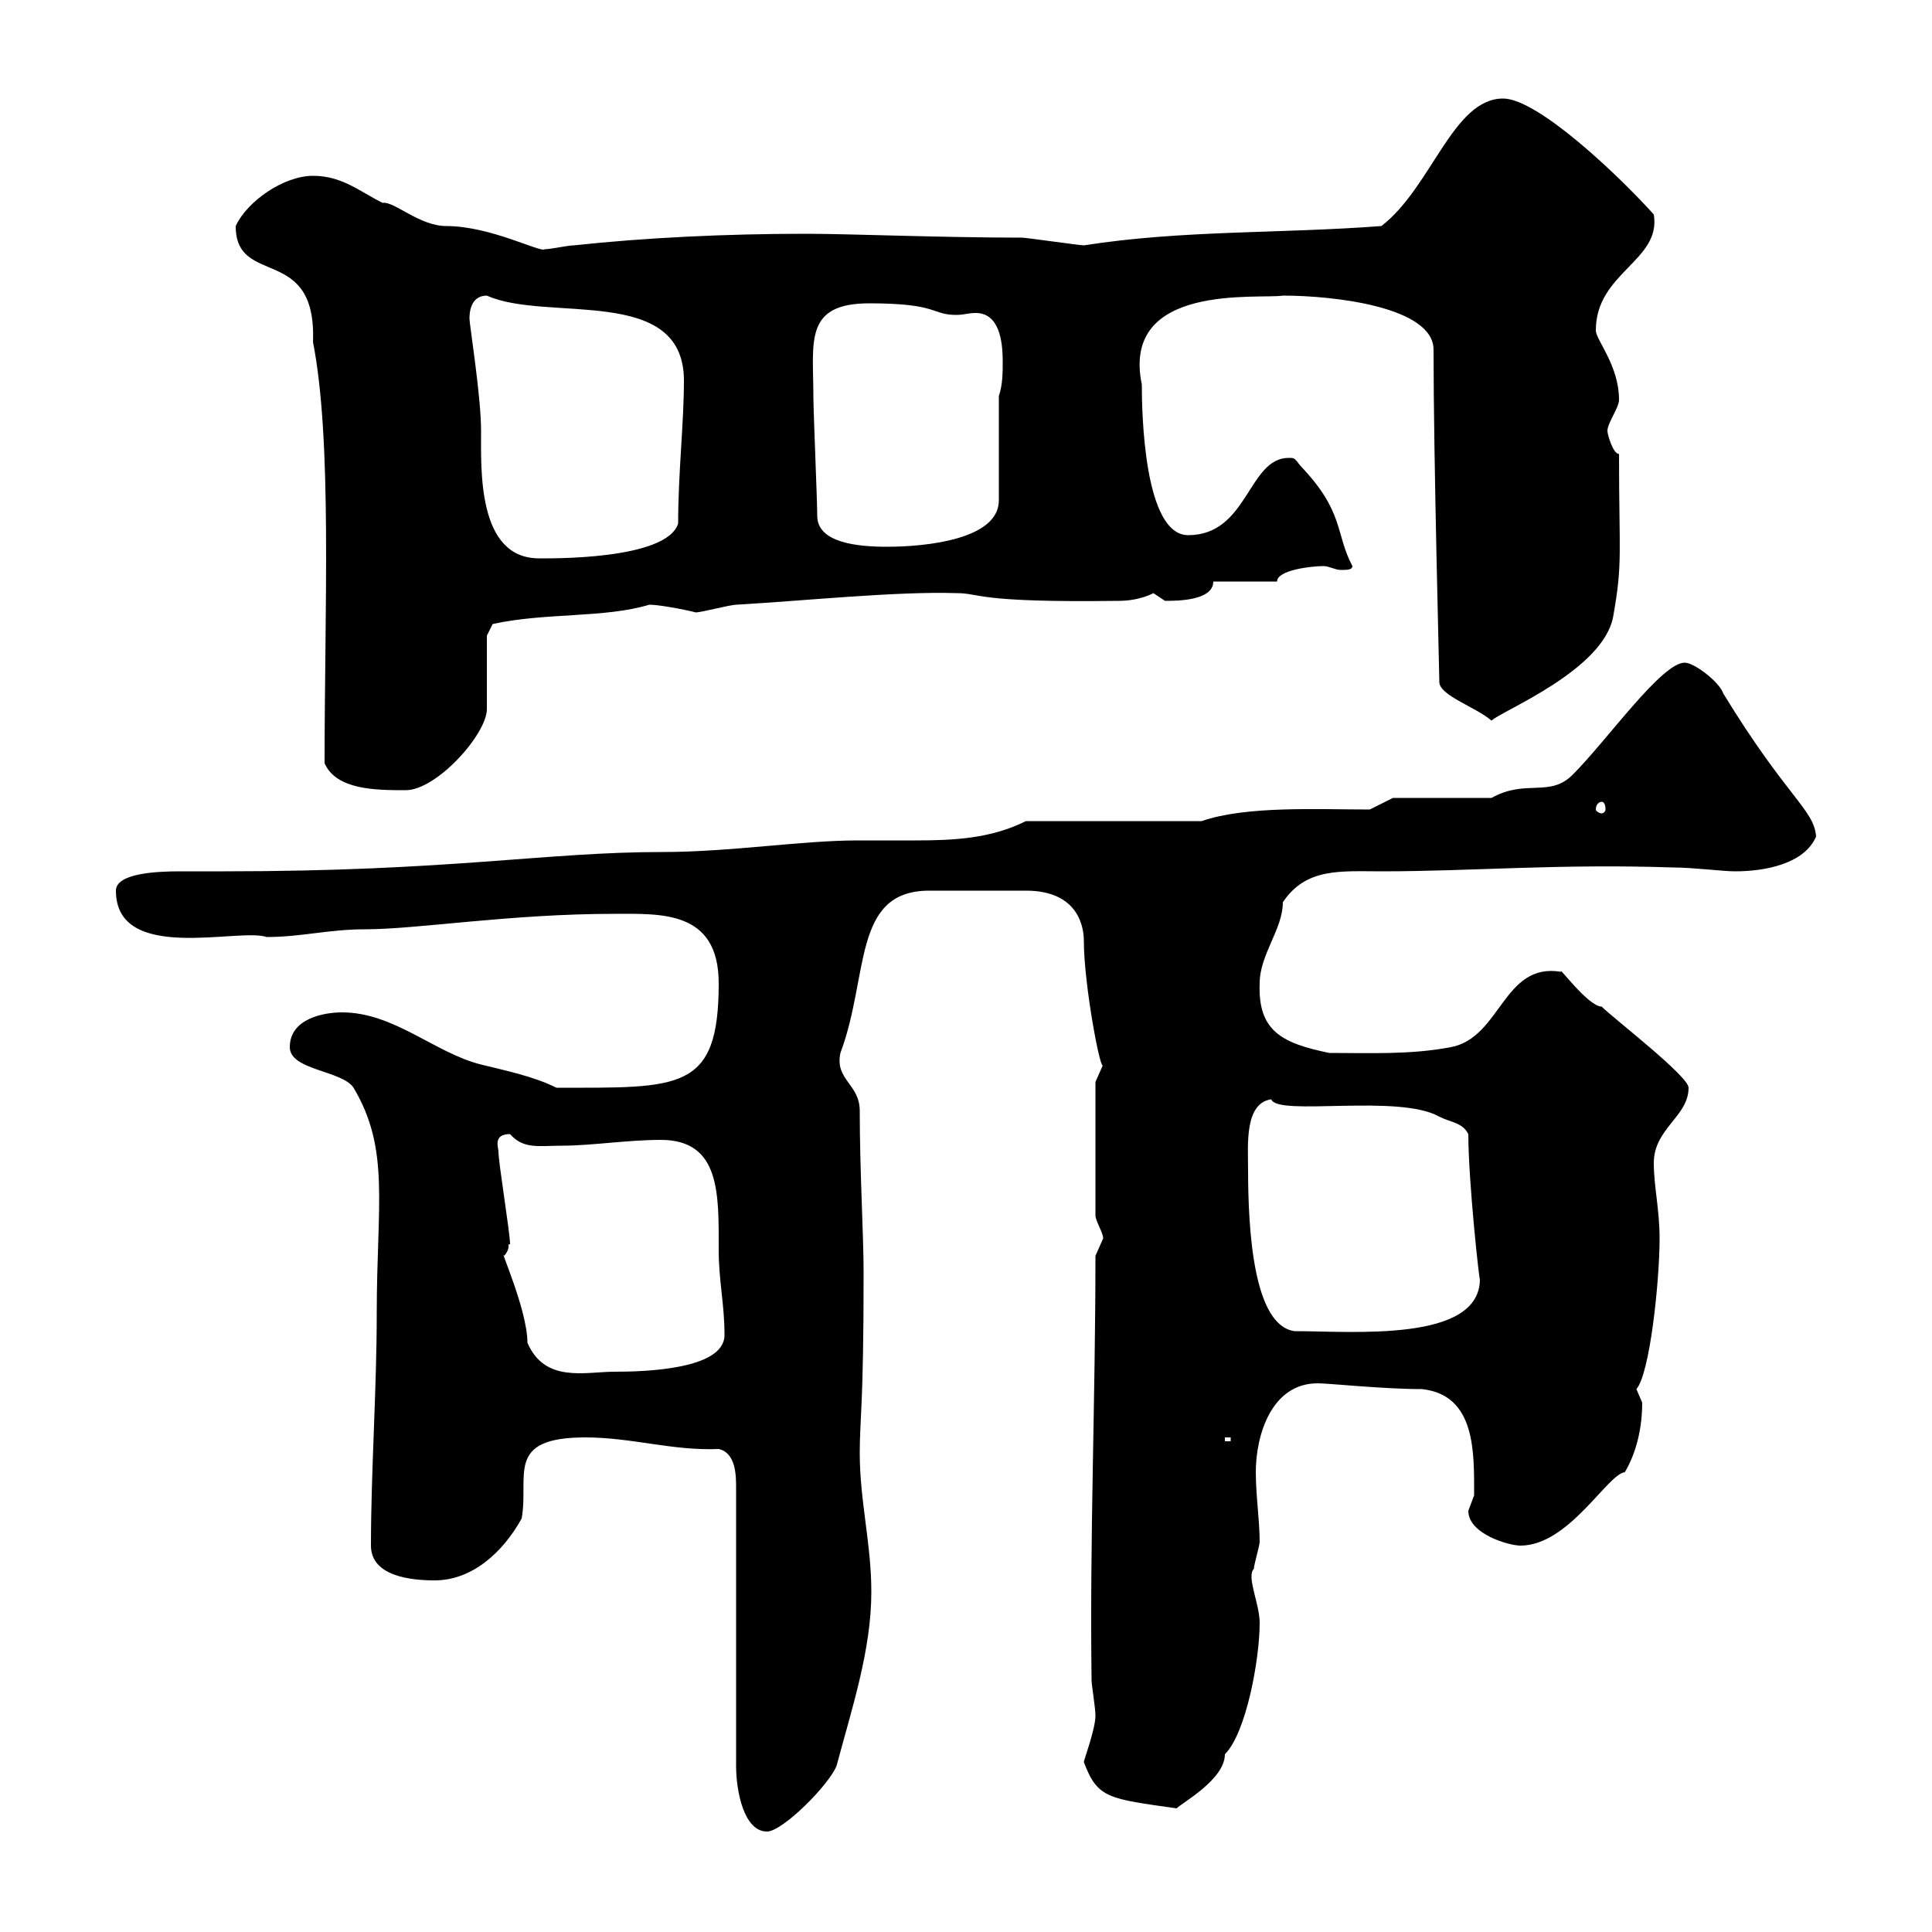 <svg xmlns="http://www.w3.org/2000/svg" xmlns:xlink="http://www.w3.org/1999/xlink" width="300" height="300"><path d="M111.60 225C114.30 225.60 114.30 229.20 114.30 231L114.30 274.20C114.30 278.10 115.50 284.40 119.10 284.40C121.50 284.40 128.70 277.20 129.90 274.20C132.30 265.20 135.30 256.20 135.30 247.20C135.30 239.70 133.50 233.10 133.50 225.60C133.50 220.20 134.10 218.70 134.10 197.70C134.10 191.70 133.50 181.80 133.50 172.50C133.50 168.30 129.60 167.70 130.50 163.50C135 151.50 132.30 138.30 144.30 138.30C146.10 138.30 153.30 138.30 159.30 138.30C167.70 138.30 168.30 144.30 168.30 146.10C168.30 153 171 167.10 171.30 165.30C171.30 165.30 170.10 168 170.10 168L170.10 188.70C170.10 189.60 171.30 191.40 171.30 192.30C171.30 192.30 170.10 195 170.10 195C170.10 217.50 169.20 238.50 169.50 261C169.50 261.60 170.10 265.20 170.10 266.40C170.10 268.50 168.30 273.30 168.30 273.60C170.40 279.30 172.20 279.30 182.70 280.80C183.60 279.90 190.20 276.30 190.20 272.40C193.50 269.10 195.60 257.70 195.60 252C195.60 249 193.50 244.80 194.70 243.60C194.70 243 195.60 240 195.60 239.40C195.60 236.10 195 232.20 195 228.60C195 222.90 197.40 214.80 204.60 214.80C206.40 214.80 214.80 215.70 220.80 215.70C229.20 216.60 228.90 225.60 228.90 232.20C228.90 232.20 228 234.60 228 234.60C228 238.20 234.30 240 236.10 240C243.60 240 249.60 228.90 252.30 228.60C254.10 225.60 255 221.70 255 217.80C255 217.80 254.10 215.70 254.10 215.70C256.20 213.30 257.70 198.90 257.70 192.30C257.70 187.80 256.80 184.20 256.80 180.60C256.80 175.20 262.20 173.40 262.20 168.90C262.20 167.10 250.50 158.10 248.70 156.30C246.60 156.30 241.80 149.70 242.40 150.90C233.40 149.40 233.10 161.10 225.30 162.60C219 163.80 212.70 163.50 206.40 163.50C199.20 162 195.30 160.20 195.60 152.70C195.60 148.20 199.20 144.30 199.20 140.10C202.80 134.70 208.20 135.30 214.50 135.30C228.60 135.30 242.10 134.10 259.80 134.70C262.80 134.70 267.60 135.30 269.40 135.30C274.20 135.30 280.20 134.10 282 129.90C281.70 125.70 277.50 123.90 267.60 107.70C267 105.90 263.10 102.90 261.60 102.90C258 102.90 249.60 114.90 244.20 120.30C240.60 123.90 237 120.90 231.60 123.90L216.30 123.90L212.70 125.70C204.60 125.70 193.50 125.10 186.60 127.50L159.30 127.50C153.90 130.20 148.20 130.50 142.20 130.50C139.20 130.50 136.20 130.50 133.20 130.50C124.50 130.50 113.40 132.30 102.90 132.30C84.60 132.30 70.20 135.30 34.80 135.30C33 135.30 30.60 135.30 27.90 135.30C24.30 135.30 18 135.60 18 138.30C18 149.70 37.20 144 41.40 145.50C46.80 145.50 51 144.30 56.70 144.30C64.80 144.30 79.20 141.90 95.40 141.90C102.60 141.90 111.60 141.30 111.60 152.70C111.60 169.50 105.60 168.90 86.40 168.90C82.80 167.10 78.30 166.20 74.70 165.30C67.50 163.50 61.20 157.20 53.10 157.20C50.40 157.20 45 158.10 45 162.60C45 166.20 53.10 166.20 54.90 168.90C60.60 178.50 58.50 186.90 58.50 204C58.50 215.70 57.60 228.60 57.60 240C57.60 244.80 63.90 245.40 67.50 245.40C73.20 245.40 78 241.20 81 235.80C82.20 229.20 78.30 223.20 90.90 223.20C98.10 223.20 104.40 225.30 111.60 225ZM190.20 223.20L191.10 223.20L191.10 223.80L190.20 223.80ZM78.30 195C79.50 193.50 78.60 193.20 79.20 193.20C79.20 191.40 77.40 180.60 77.40 178.80C77.40 178.20 76.50 176.10 79.20 176.10C81.30 178.50 83.70 177.90 87.30 177.90C91.80 177.90 97.50 177 102.60 177C111.90 177 111.60 185.40 111.60 194.10C111.60 198.90 112.50 202.50 112.50 207.30C112.50 212.70 99.90 213 95.40 213C90.90 213 84.60 214.80 81.90 208.50C81.90 203.40 77.40 193.50 78.30 195ZM193.80 181.50C193.80 177.90 193.20 171.30 197.40 170.70C198.30 173.40 217.20 169.80 223.50 173.40C225.30 174.30 227.10 174.30 228 176.10C228 183.60 229.80 199.80 229.80 198.60C229.80 208.50 210 206.70 201 206.70C194.70 205.80 193.80 191.40 193.80 181.50ZM248.70 124.50C249 124.50 249.30 124.80 249.30 125.70C249.30 126 249 126.30 248.70 126.30C248.40 126.30 247.80 126 247.80 125.70C247.80 124.80 248.40 124.50 248.70 124.50ZM50.40 118.50C52.20 122.70 58.50 122.70 63 122.70C67.80 122.70 75.60 114 75.60 110.10L75.60 98.70L76.50 96.90C84.60 95.10 93.90 96 100.80 93.90C102.90 93.90 108.30 95.10 108 95.10C108.90 95.10 113.40 93.90 114.30 93.90C124.80 93.30 139.20 91.80 148.50 92.10C152.40 92.10 151.20 93.60 173.70 93.30C177 93.30 179.10 92.10 179.10 92.10C179.10 92.10 180.90 93.30 180.90 93.30C182.70 93.30 188.40 93.30 188.40 90.30L198.30 90.30C198.30 88.50 203.70 87.90 205.50 87.90C206.40 87.90 207.30 88.50 208.20 88.50C209.10 88.50 210 88.50 210 87.90C207.30 82.80 208.80 79.50 201.90 72.30C201 71.10 201 71.10 200.10 71.10C193.80 71.10 193.80 83.10 184.50 83.10C177.60 83.10 177.30 63.90 177.30 59.70C174 43.80 195.60 46.50 199.20 45.90C207.30 45.90 222.60 47.70 222.60 54.30C222.60 71.10 223.50 104.70 223.50 105.90C223.50 108 229.20 109.80 231.60 111.90C233.10 110.40 249 104.10 250.50 95.70C252 87.30 251.40 86.10 251.40 70.50C250.50 70.50 249.60 67.50 249.60 66.90C249.60 65.70 251.40 63.30 251.40 62.10C251.40 56.70 247.80 52.80 247.80 51.30C247.80 42.30 258 40.50 256.80 33.30C251.40 27.30 238.80 15.30 233.40 15.30C225.60 15.30 222.30 29.10 214.50 35.10C198.60 36.30 183.60 35.70 168.30 38.10C167.70 38.10 159.30 36.90 158.70 36.90C146.10 36.90 132 36.30 125.10 36.30C112.80 36.30 100.20 36.90 89.10 38.10C88.20 38.10 85.50 38.70 84.60 38.70C84 39.30 76.20 35.10 69.30 35.10C65.10 35.10 61.20 31.20 59.40 31.50C55.80 29.70 53.10 27.30 48.60 27.30C44.10 27.30 38.40 31.20 36.60 35.10C36.60 44.70 49.20 37.80 48.60 53.10C51.60 68.40 50.40 94.50 50.40 118.50ZM72.90 49.50C72.90 48.90 72.90 45.90 75.60 45.90C84.90 50.10 106.20 44.10 106.20 59.10C106.20 65.70 105.30 73.50 105.30 81.30C103.50 87 85.20 86.70 83.70 86.70C74.10 86.70 74.70 72.90 74.70 66.90C74.70 61.50 72.90 50.40 72.90 49.50ZM126.90 80.10C126.90 77.70 126.30 63.90 126.30 61.50C126.30 53.10 124.80 47.10 135 47.10C145.80 47.10 144.60 48.90 148.50 48.90C149.70 48.90 150.30 48.60 151.50 48.60C155.10 48.60 155.70 52.80 155.70 56.10C155.70 57.90 155.70 59.70 155.10 61.50L155.10 77.70C155.10 83.70 144 84.90 137.70 84.90C133.20 84.90 126.90 84.30 126.90 80.10Z"/></svg>